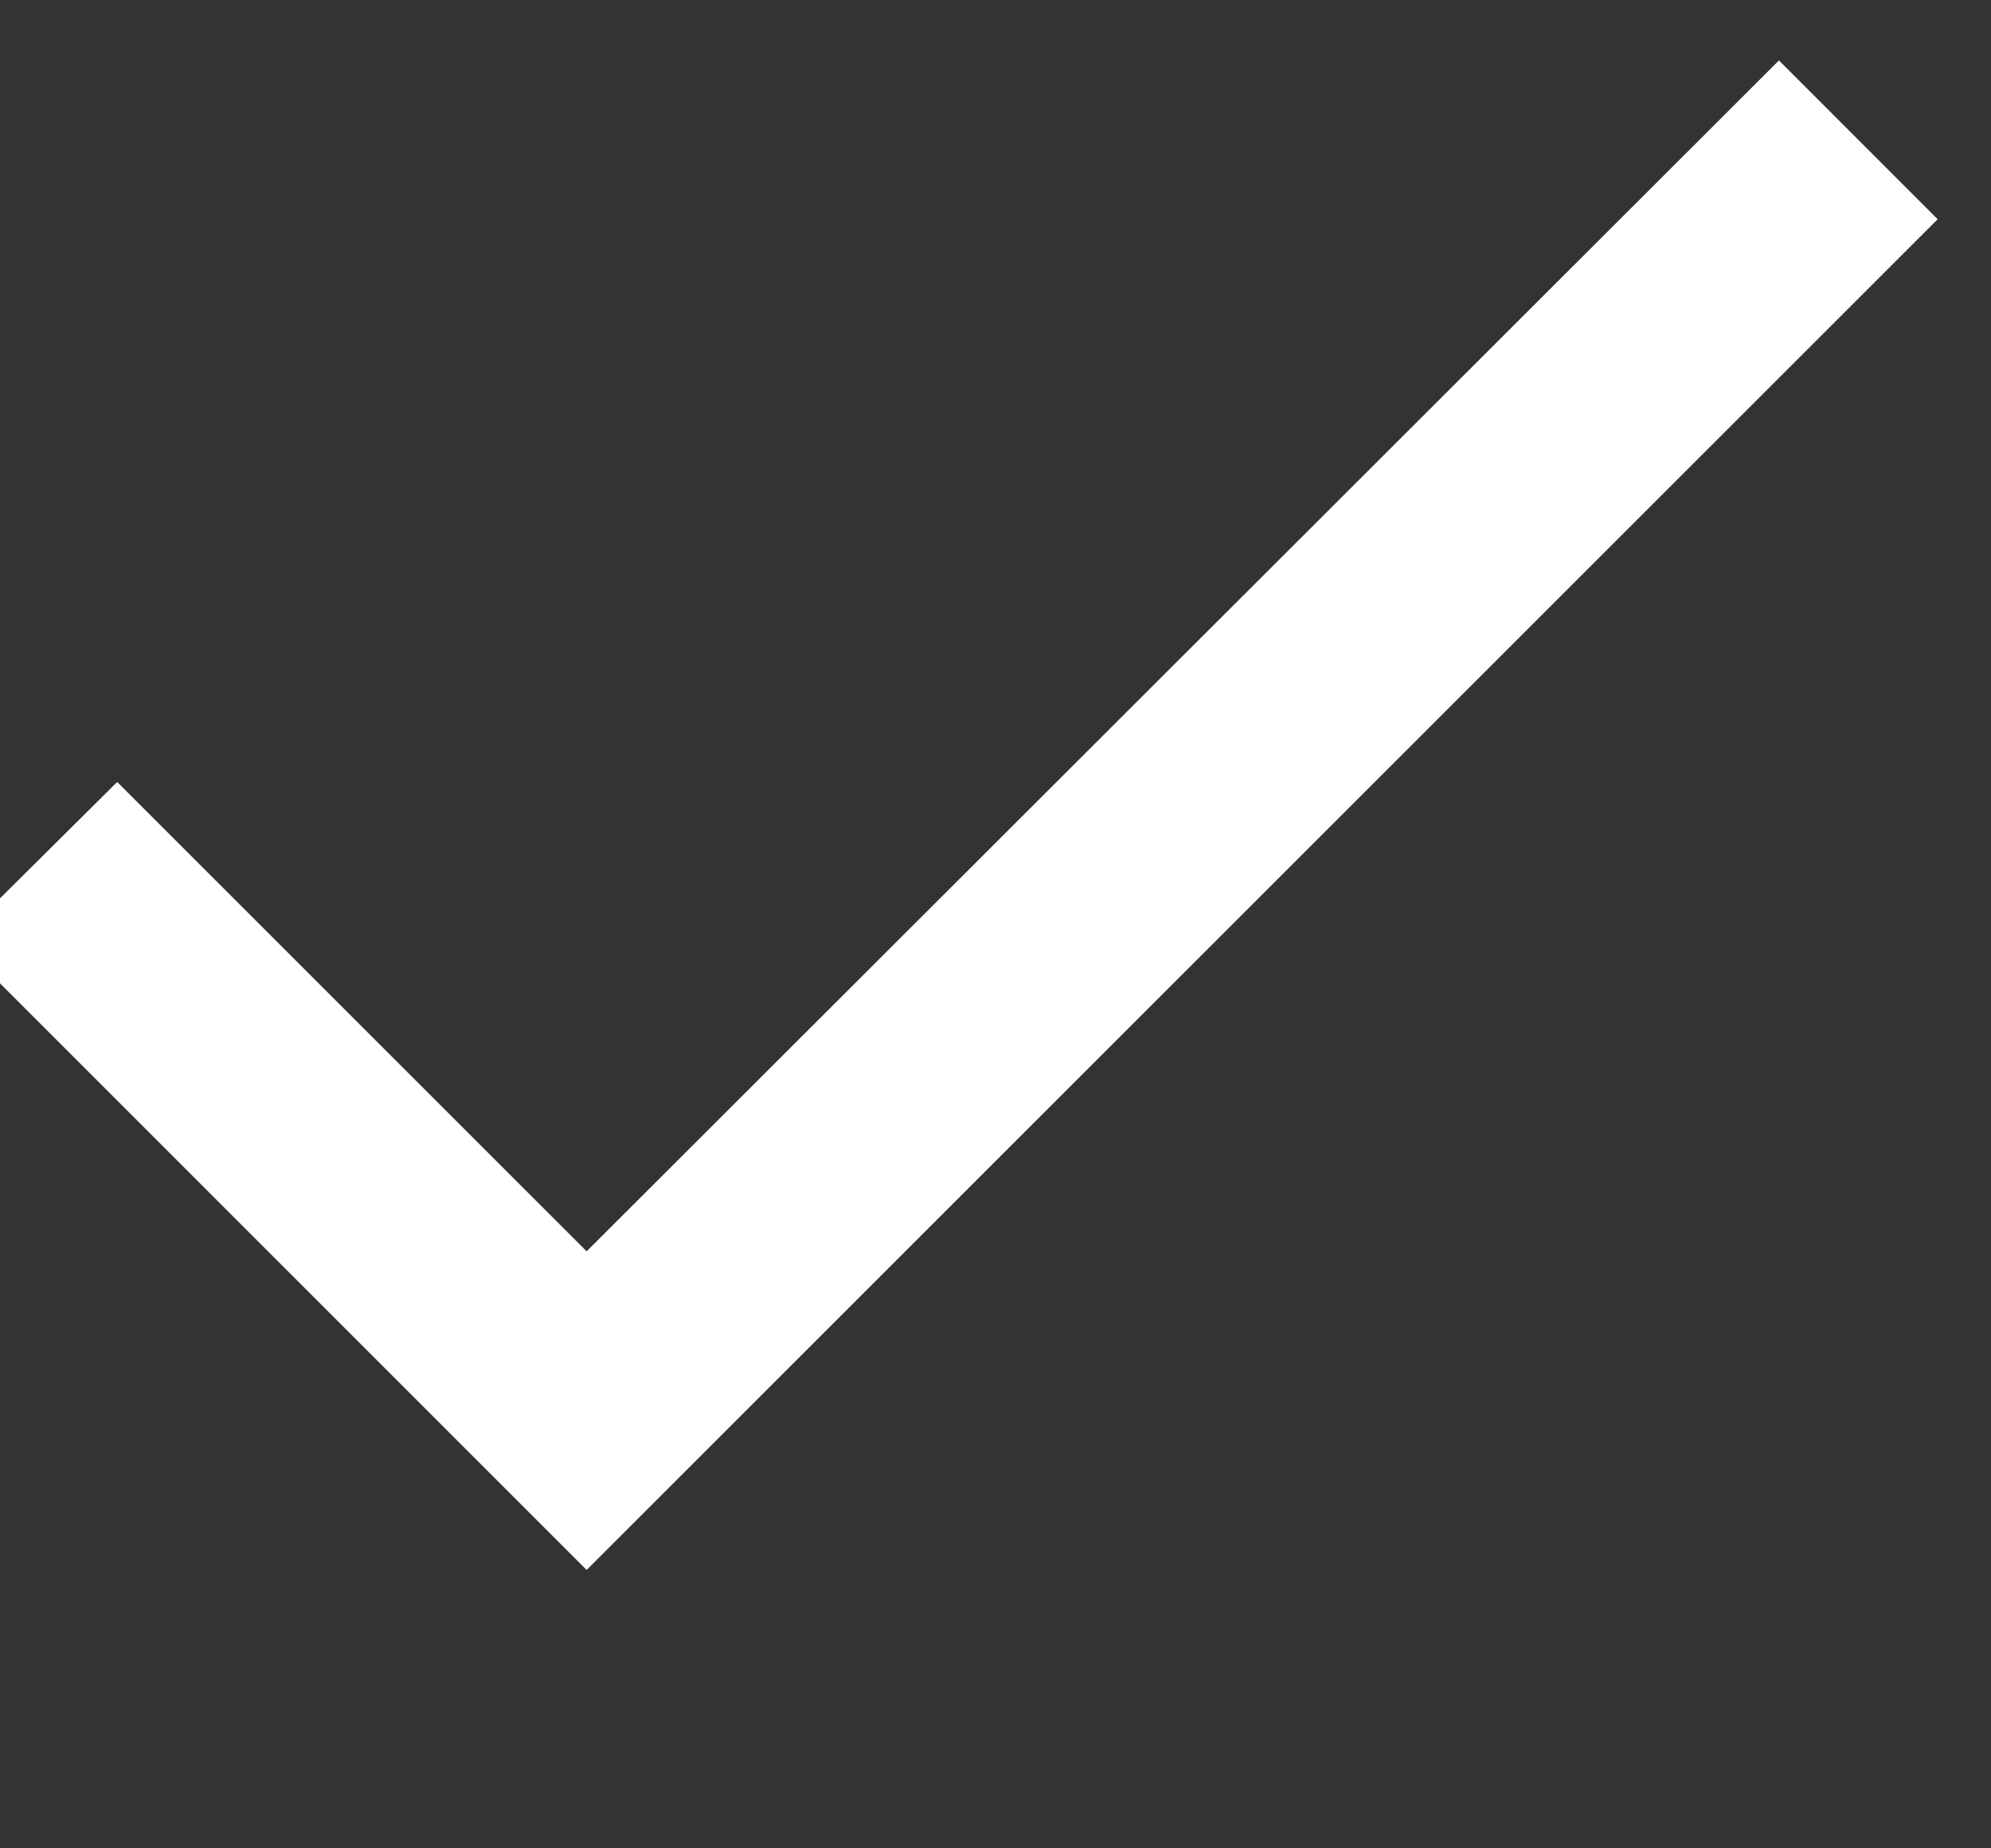 <svg width="14" height="13" viewBox="0 0 14 13" xmlns="http://www.w3.org/2000/svg">
    <rect x="0" y="0" width="14" height="13" fill="#333333" stroke="none"/>
    <g fill="none" fill-rule="evenodd">
        <path d="M-3-4h19v19H-3z"/>
        <path fill="#FFF" fill-rule="nonzero" d="M4.125 8.801.824 5.5-.3 6.616l4.425 4.426 9.5-9.5L12.509.425z"/>
    </g>
</svg>
